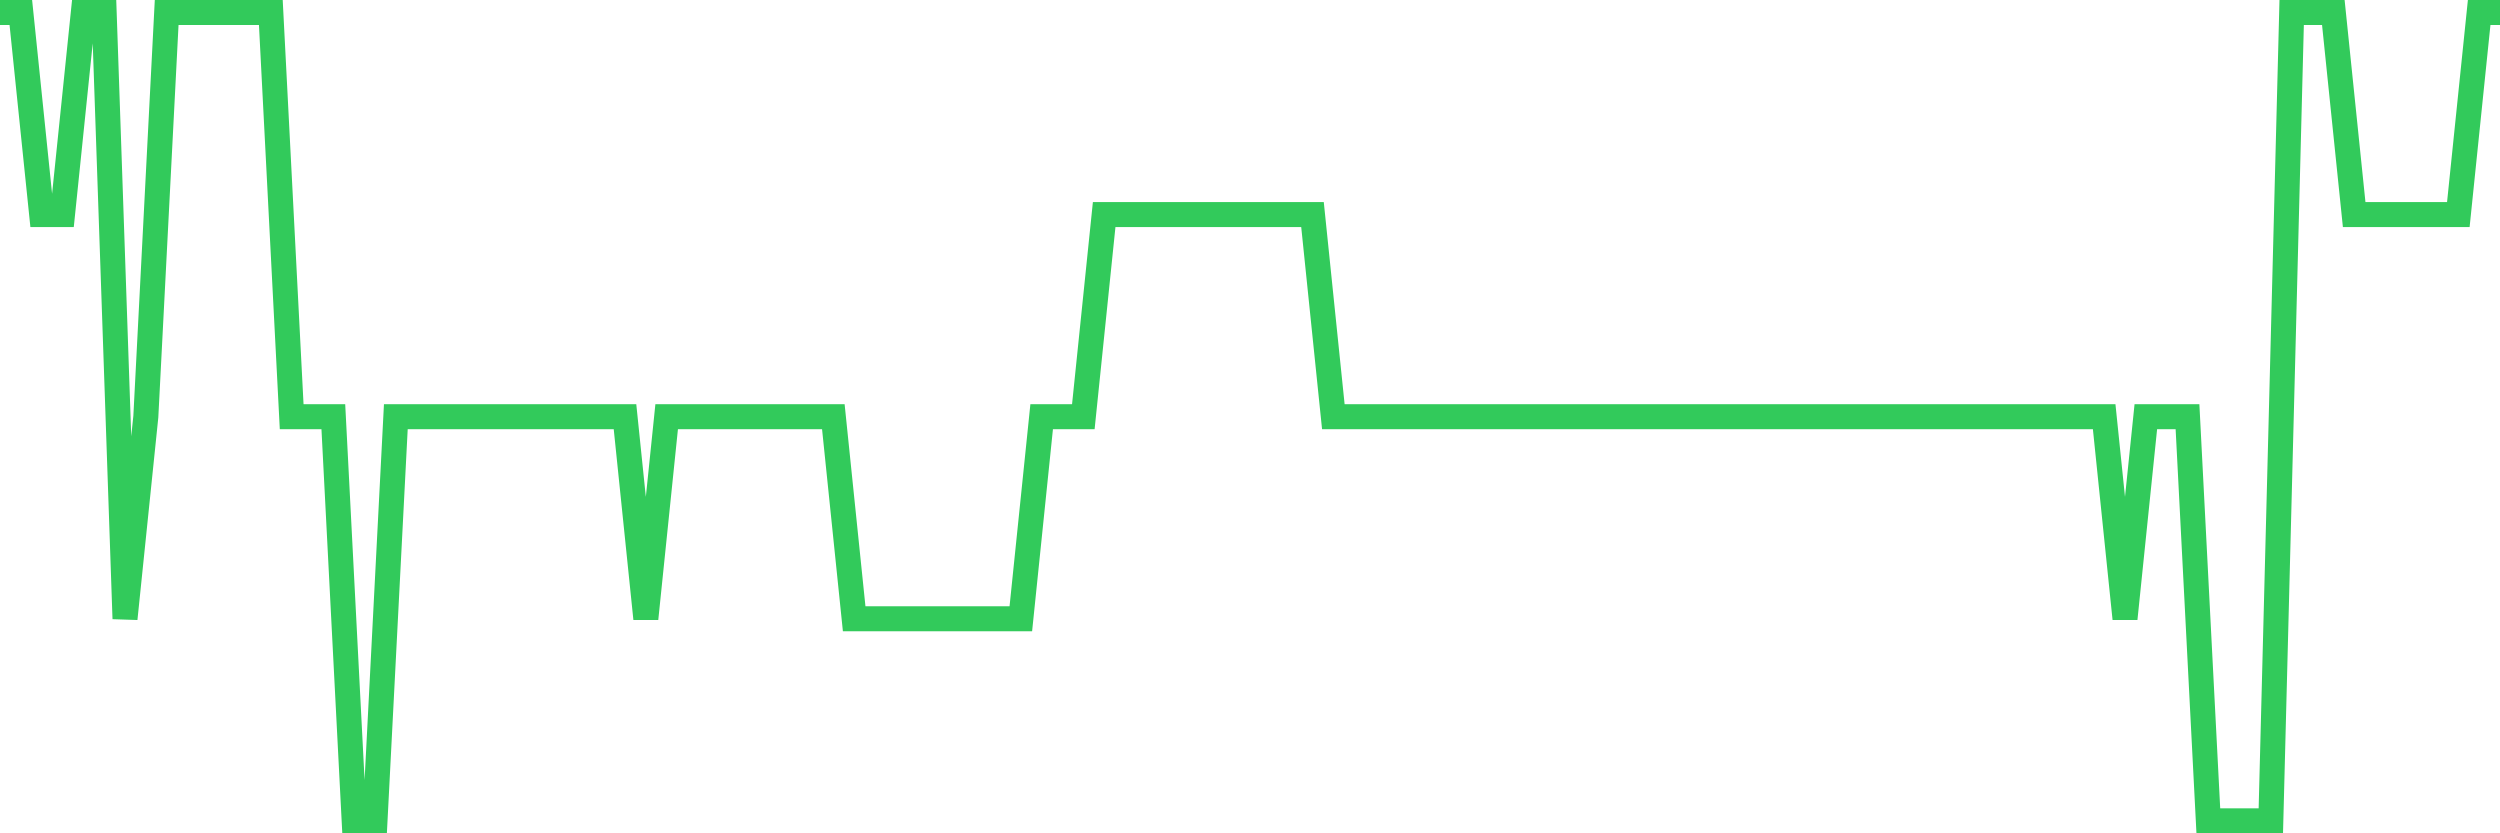 <svg
  xmlns="http://www.w3.org/2000/svg"
  xmlns:xlink="http://www.w3.org/1999/xlink"
  width="120"
  height="40"
  viewBox="0 0 120 40"
  preserveAspectRatio="none"
>
  <polyline
    points="0,0.6 1,0.6 2,10.3 3,10.3 4,0.6 5,0.6 6,29.7 7,20 8,0.6 9,0.6 10,0.6 11,0.6 12,0.6 13,0.6 14,20 15,20 16,20 17,39.4 18,39.4 19,20 20,20 21,20 22,20 23,20 24,20 25,20 26,20 27,20 28,20 29,20 30,20 31,29.7 32,20 33,20 34,20 35,20 36,20 37,20 38,20 39,20 40,20 41,29.7 42,29.7 43,29.7 44,29.7 45,29.7 46,29.7 47,29.7 48,29.7 49,29.7 50,20 51,20 52,20 53,10.3 54,10.3 55,10.3 56,10.3 57,10.3 58,10.3 59,10.3 60,10.3 61,10.3 62,10.3 63,10.3 64,20 65,20 66,20 67,20 68,20 69,20 70,20 71,20 72,20 73,20 74,20 75,20 76,20 77,20 78,20 79,20 80,20 81,20 82,20 83,20 84,20 85,20 86,20 87,20 88,20 89,20 90,20 91,20 92,20 93,20 94,20 95,20 96,20 97,20 98,20 99,20 100,20 101,20 102,29.7 103,20 104,20 105,20 106,39.4 107,39.4 108,39.4 109,39.4 110,0.6 111,0.6 112,0.6 113,10.3 114,10.3 115,10.3 116,10.3 117,10.3 118,10.3 119,0.6 120,0.6"
    fill="none"
    stroke="#32ca5b"
    stroke-width="1.2"
  >
  </polyline>
</svg>
